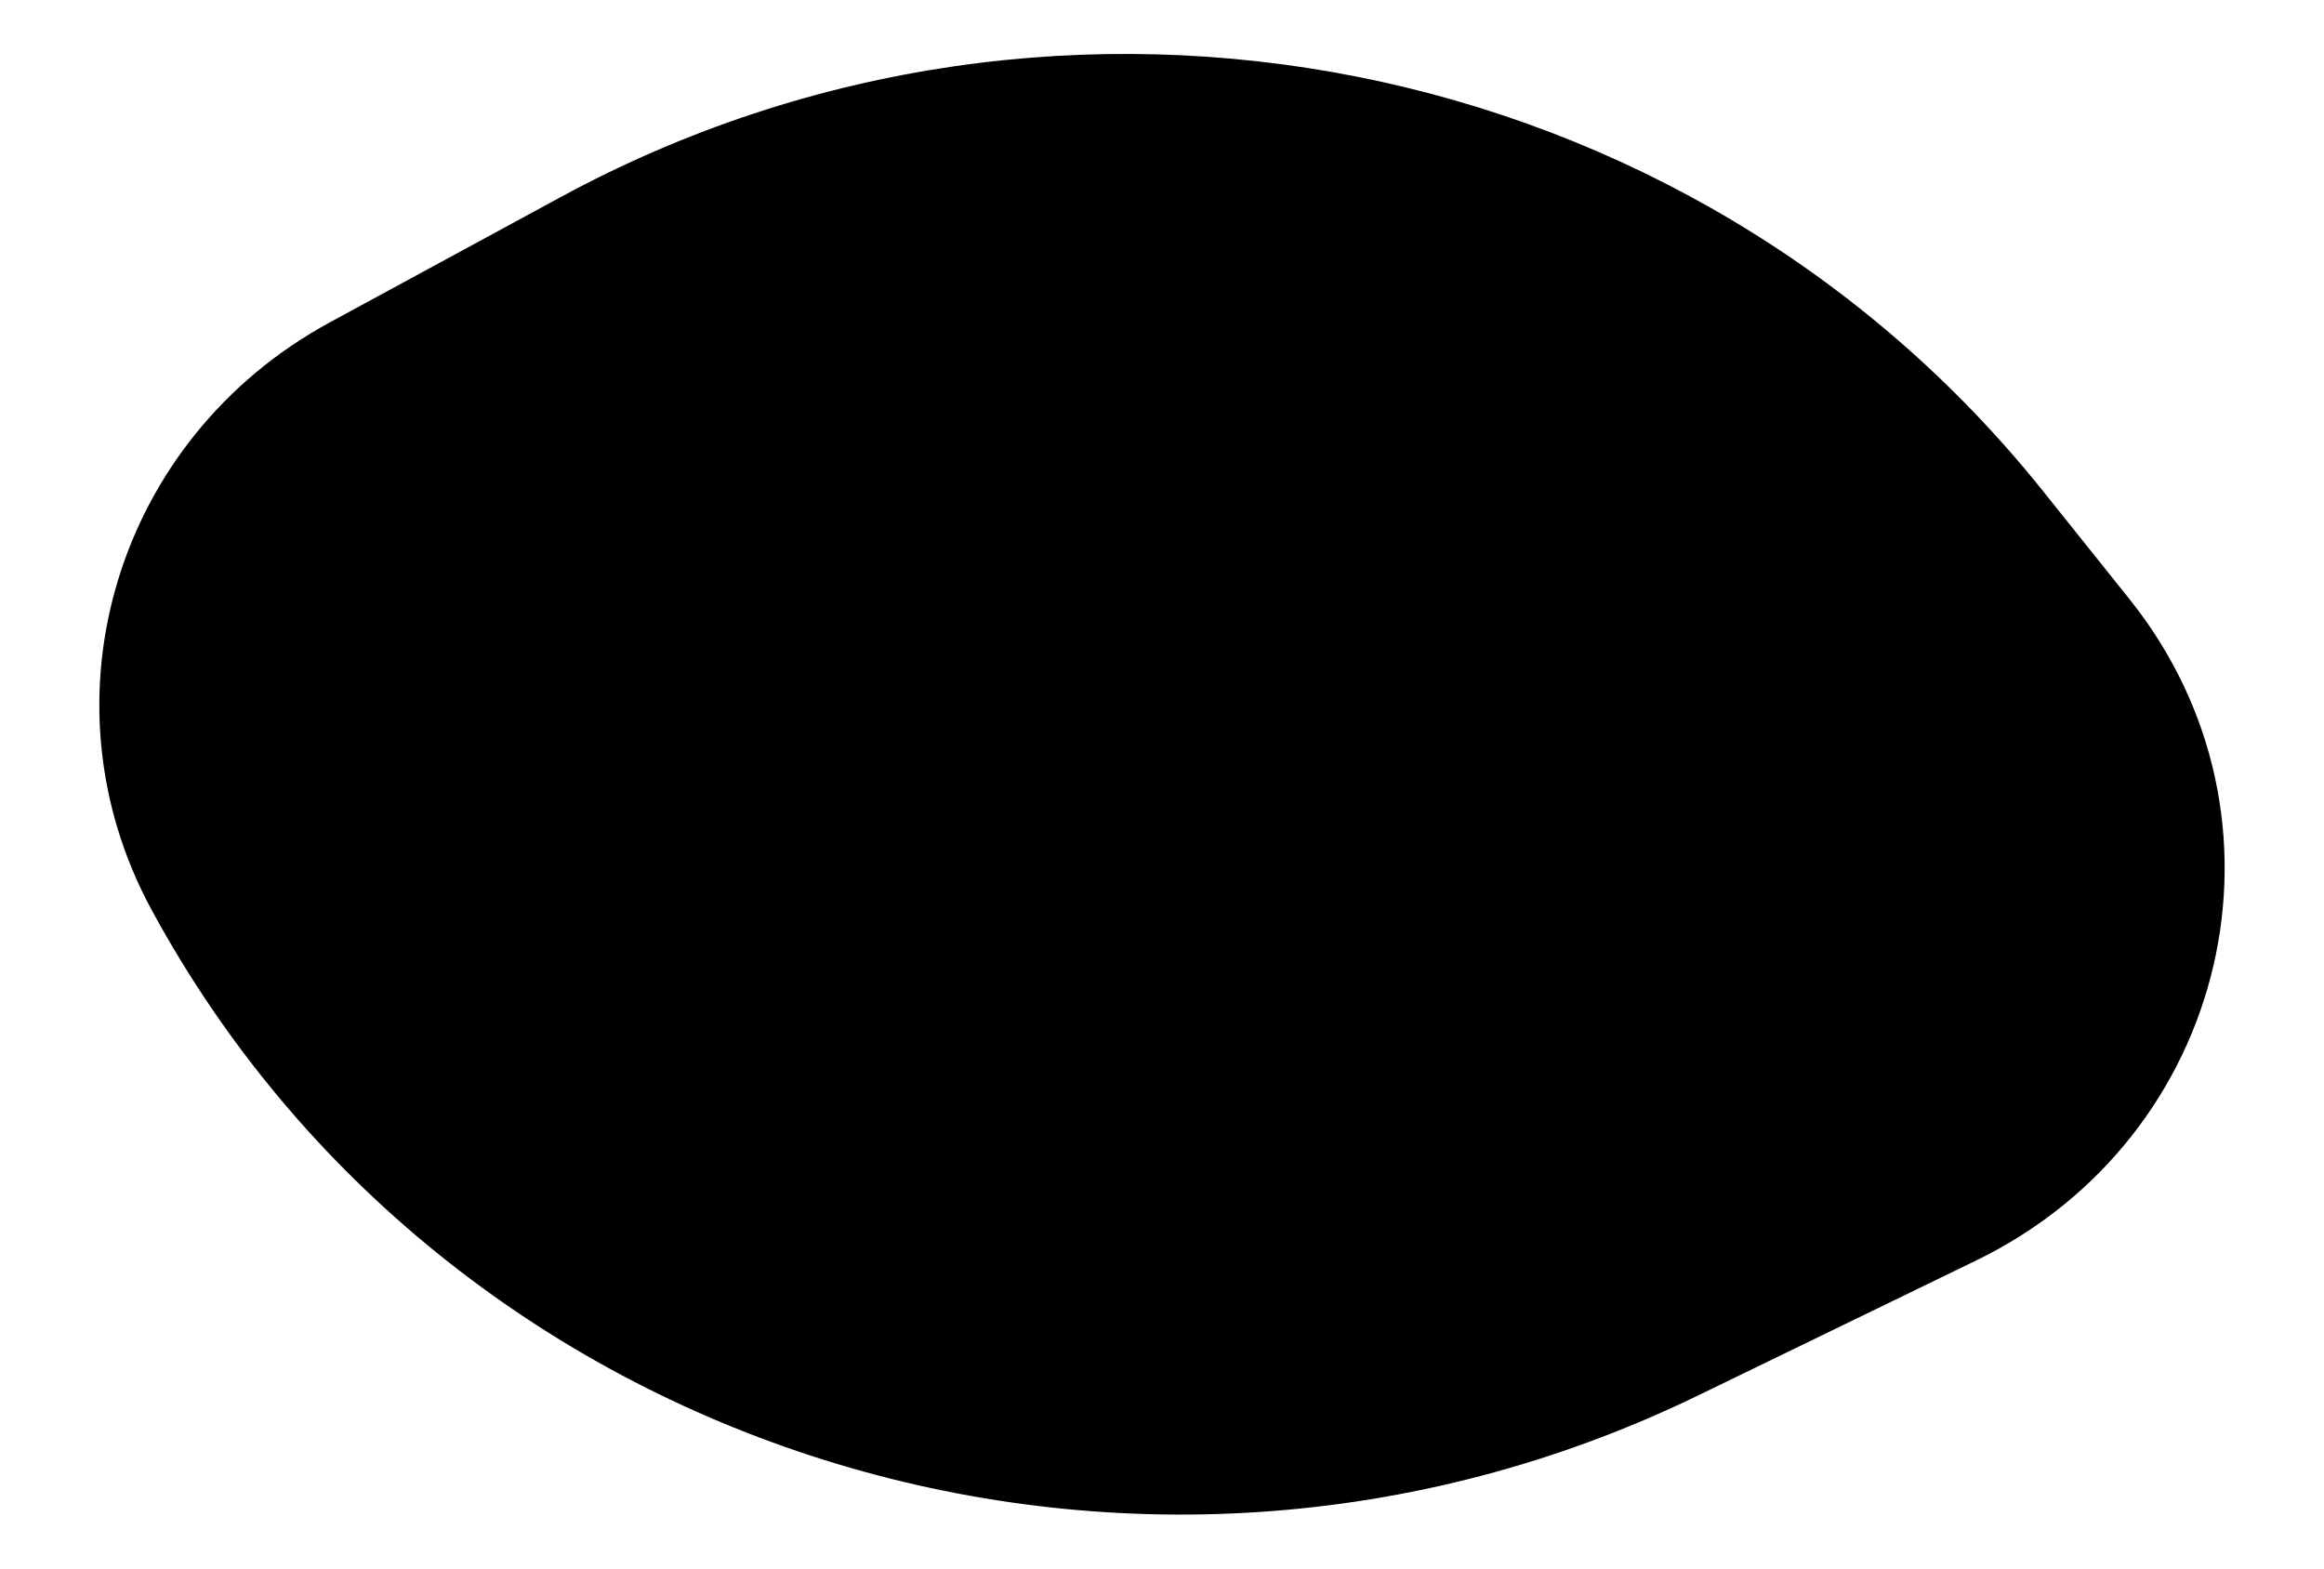 <svg xmlns="http://www.w3.org/2000/svg" viewBox="0 0 2000 1350"><path d="m283.83 277.46 198.65-107.82C913.39-64.25 1454.42 42.97 1757.99 422.41l74.66 93.32c150.29 187.85 86.36 463.14-132.18 569.23l-239.4 116.21C974.84 1437.2 384.66 1251.75 130.43 783.05c-98.3-181.23-30.11-405.99 153.4-505.59Z"/></svg>